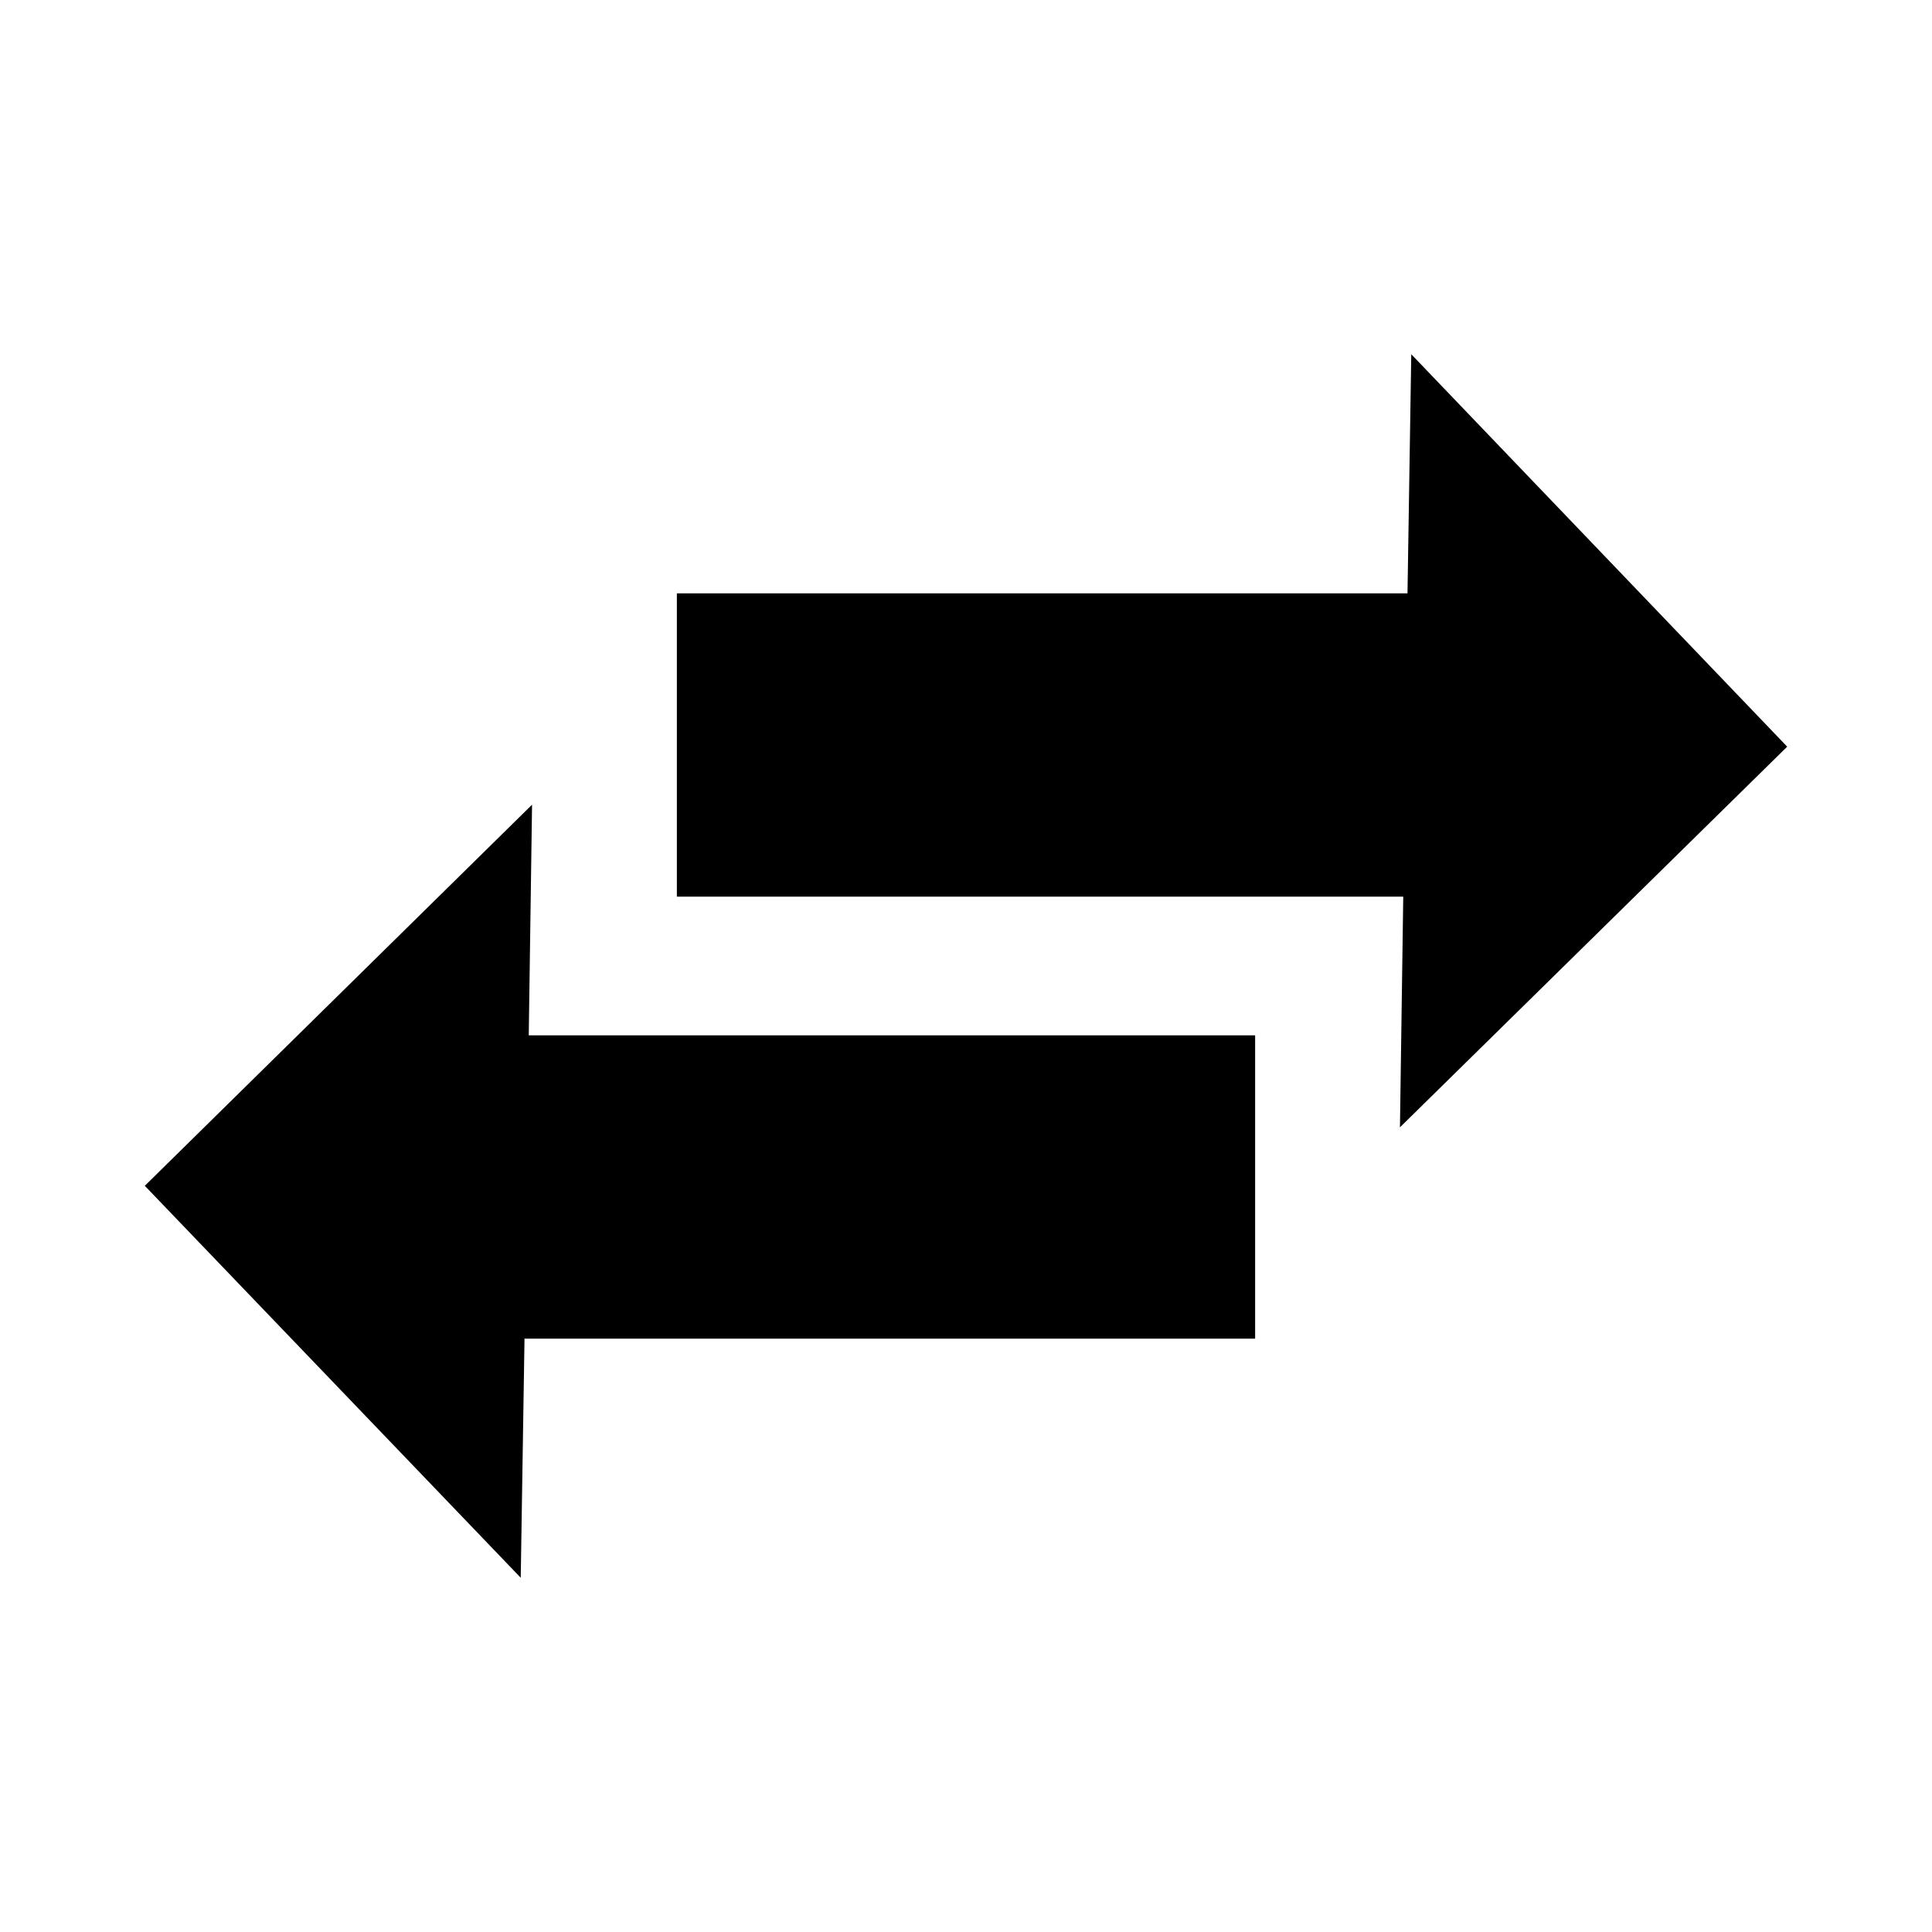 <?xml version="1.0" encoding="UTF-8" standalone="no"?>

<svg xmlns:dc="http://purl.org/dc/elements/1.1/"
     xmlns:cc="http://creativecommons.org/ns#"
     xmlns:rdf="http://www.w3.org/1999/02/22-rdf-syntax-ns#"
     xmlns:svg="http://www.w3.org/2000/svg"
     xmlns="http://www.w3.org/2000/svg"
     xmlns:xlink="http://www.w3.org/1999/xlink"
     width="128" height="128" version="1.1">
    <title>Session Switch Icon</title>
    <desc>This is shape (source) for Clarity vector icon theme for gtk</desc>
    <path d="m 93.5,23.469 -0.25,15.844 -48.406,0 0,20.094 48.125,0 L 92.75,74.688 118.406,49.469 93.5,23.469 z M 35.25,53.312 9.594,78.562 34.5,104.531 34.75,88.688 l 48.406,0 0,-20.094 -48.125,0 L 35.25,53.312 z"/>
</svg>